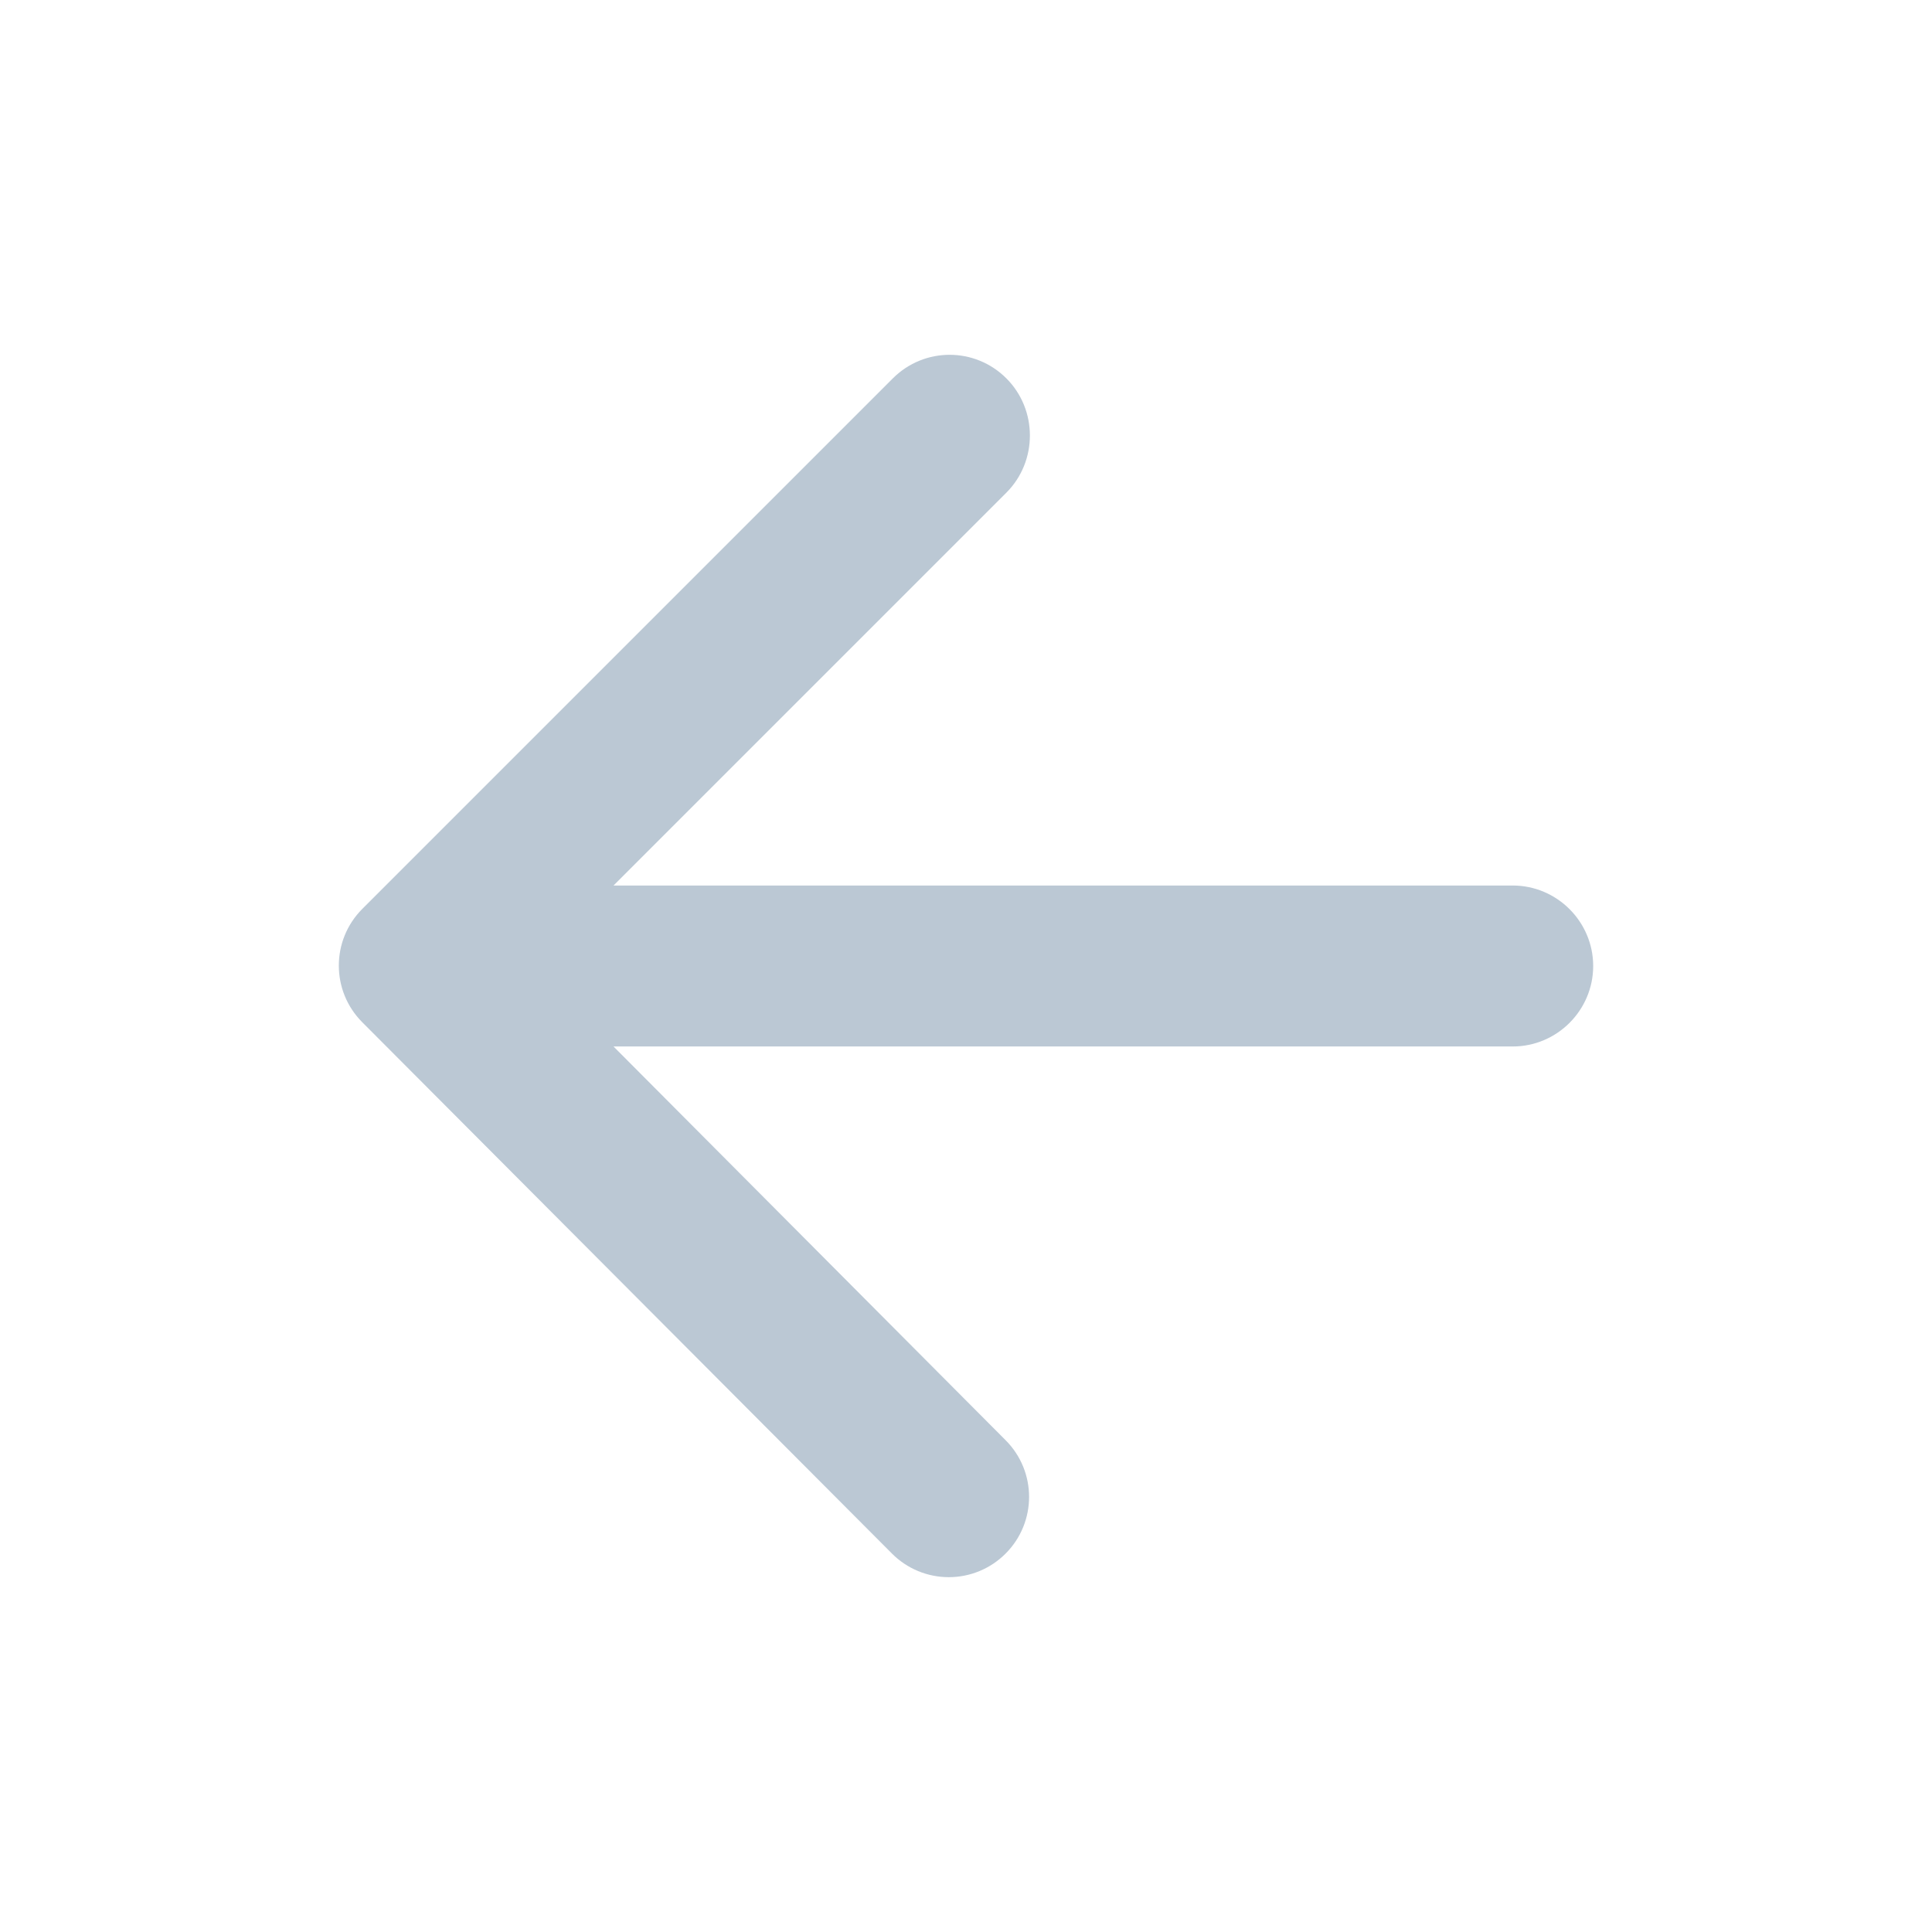 <svg width="38" height="38" viewBox="0 0 38 38" fill="none" xmlns="http://www.w3.org/2000/svg">
<path d="M29.753 17.417L12.067 17.417L19.794 9.69C20.411 9.073 20.411 8.059 19.794 7.442C19.176 6.824 18.179 6.824 17.561 7.442L7.127 17.876C6.51 18.493 6.51 19.491 7.127 20.108L17.545 30.558C17.841 30.855 18.243 31.021 18.662 31.021C19.08 31.021 19.482 30.855 19.778 30.558C20.395 29.941 20.395 28.943 19.778 28.326L12.067 20.583L29.753 20.583C30.624 20.583 31.336 19.871 31.336 19C31.336 18.129 30.624 17.417 29.753 17.417Z" fill="#BBC8D4"/>
</svg>
